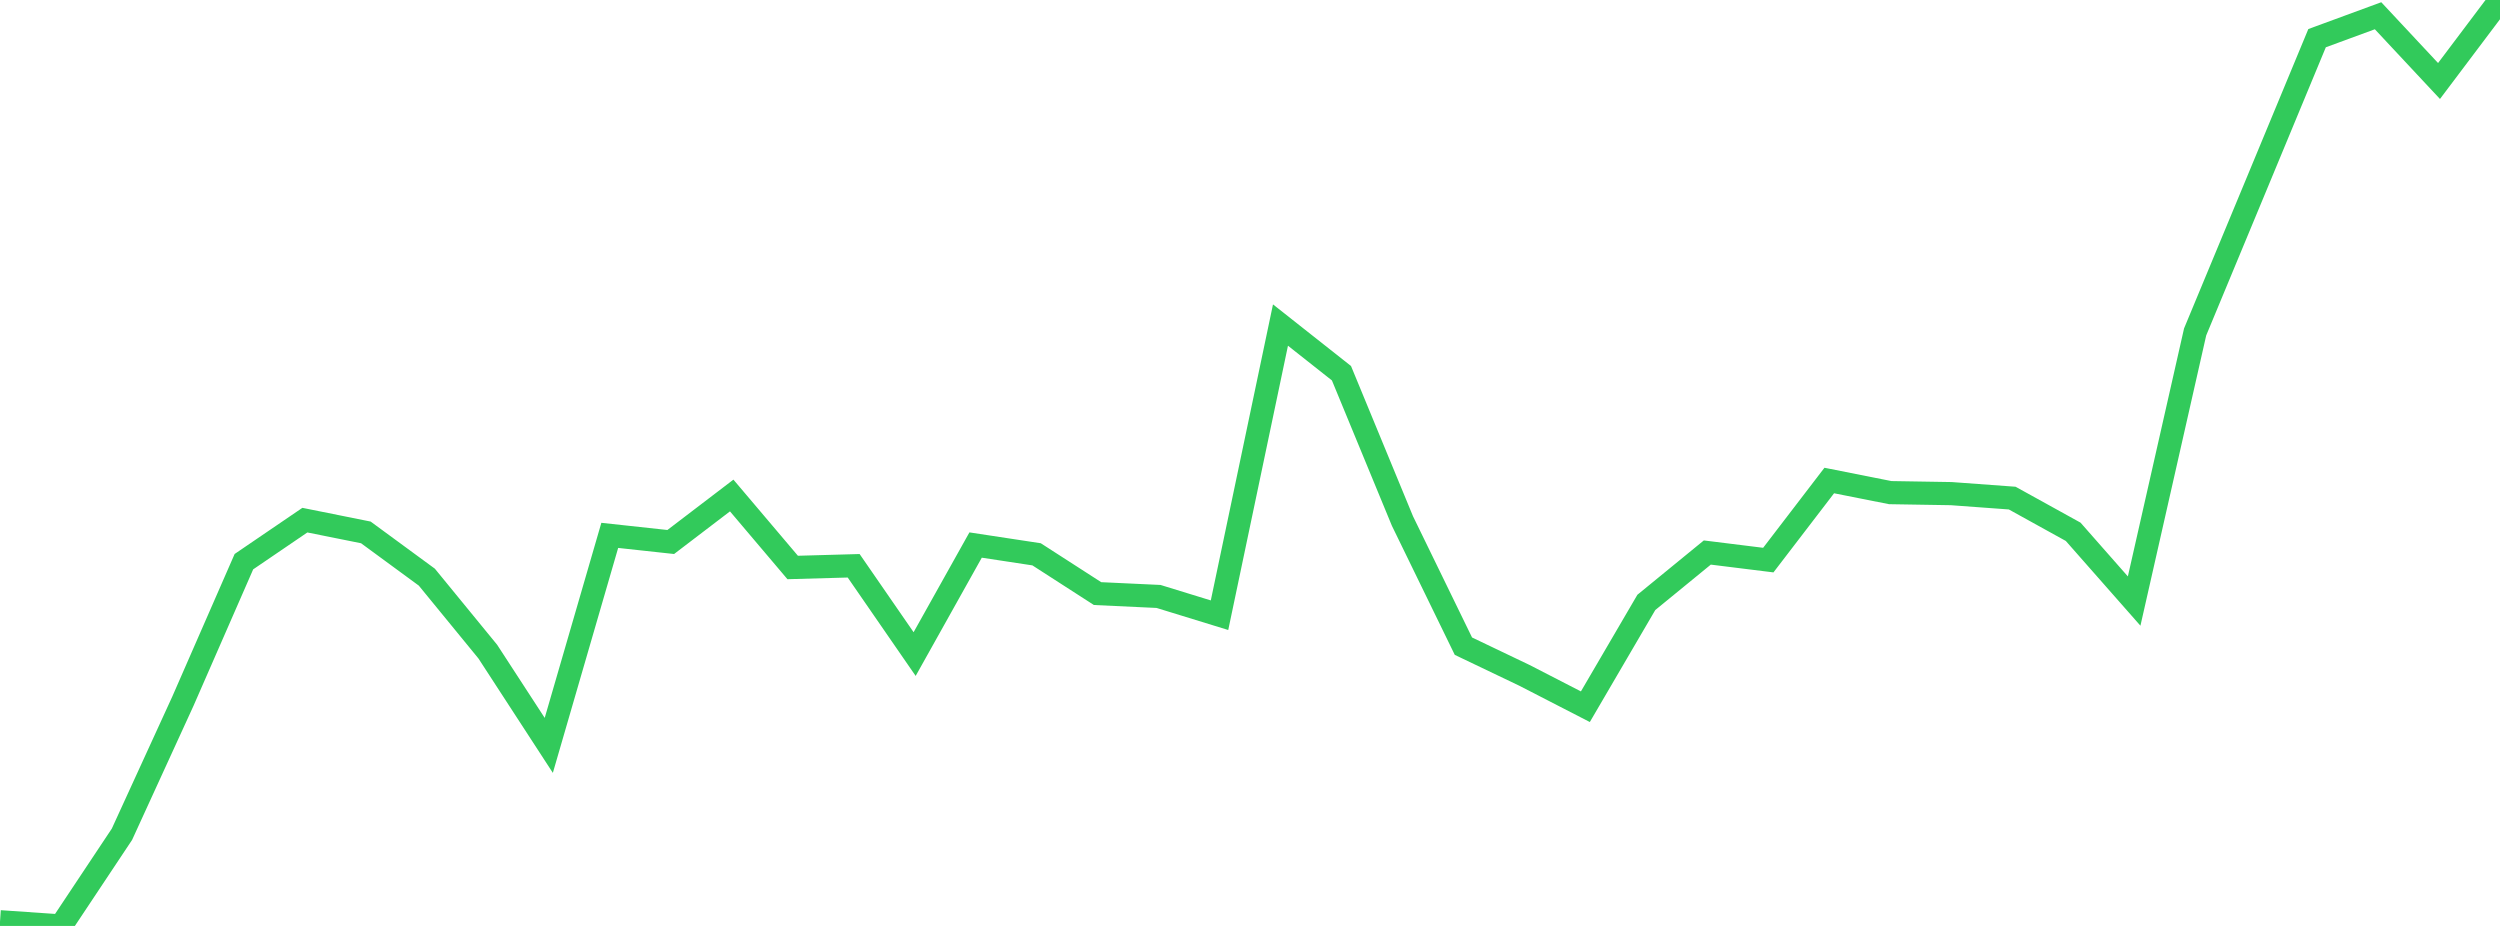 <?xml version="1.0" standalone="no"?>
<!DOCTYPE svg PUBLIC "-//W3C//DTD SVG 1.1//EN" "http://www.w3.org/Graphics/SVG/1.1/DTD/svg11.dtd">

<svg width="135" height="50" viewBox="0 0 135 50" preserveAspectRatio="none" 
  xmlns="http://www.w3.org/2000/svg"
  xmlns:xlink="http://www.w3.org/1999/xlink">


<polyline points="0.0, 49.774 3.293, 50.0 6.585, 45.051 9.878, 37.861 13.171, 30.33 16.463, 28.088 19.756, 28.75 23.049, 31.166 26.341, 35.188 29.634, 40.251 32.927, 28.91 36.22, 29.268 39.512, 26.757 42.805, 30.644 46.098, 30.552 49.39, 35.32 52.683, 29.432 55.976, 29.933 59.268, 32.054 62.561, 32.208 65.854, 33.221 69.146, 17.553 72.439, 20.154 75.732, 28.134 79.024, 34.893 82.317, 36.468 85.61, 38.163 88.902, 32.53 92.195, 29.836 95.488, 30.245 98.78, 25.948 102.073, 26.602 105.366, 26.656 108.659, 26.897 111.951, 28.717 115.244, 32.457 118.537, 17.924 121.829, 9.999 125.122, 2.061 128.415, 0.85 131.707, 4.374 135.0, 0.0" fill="none" stroke="#32ca5b" stroke-width="1.25"/>

</svg>